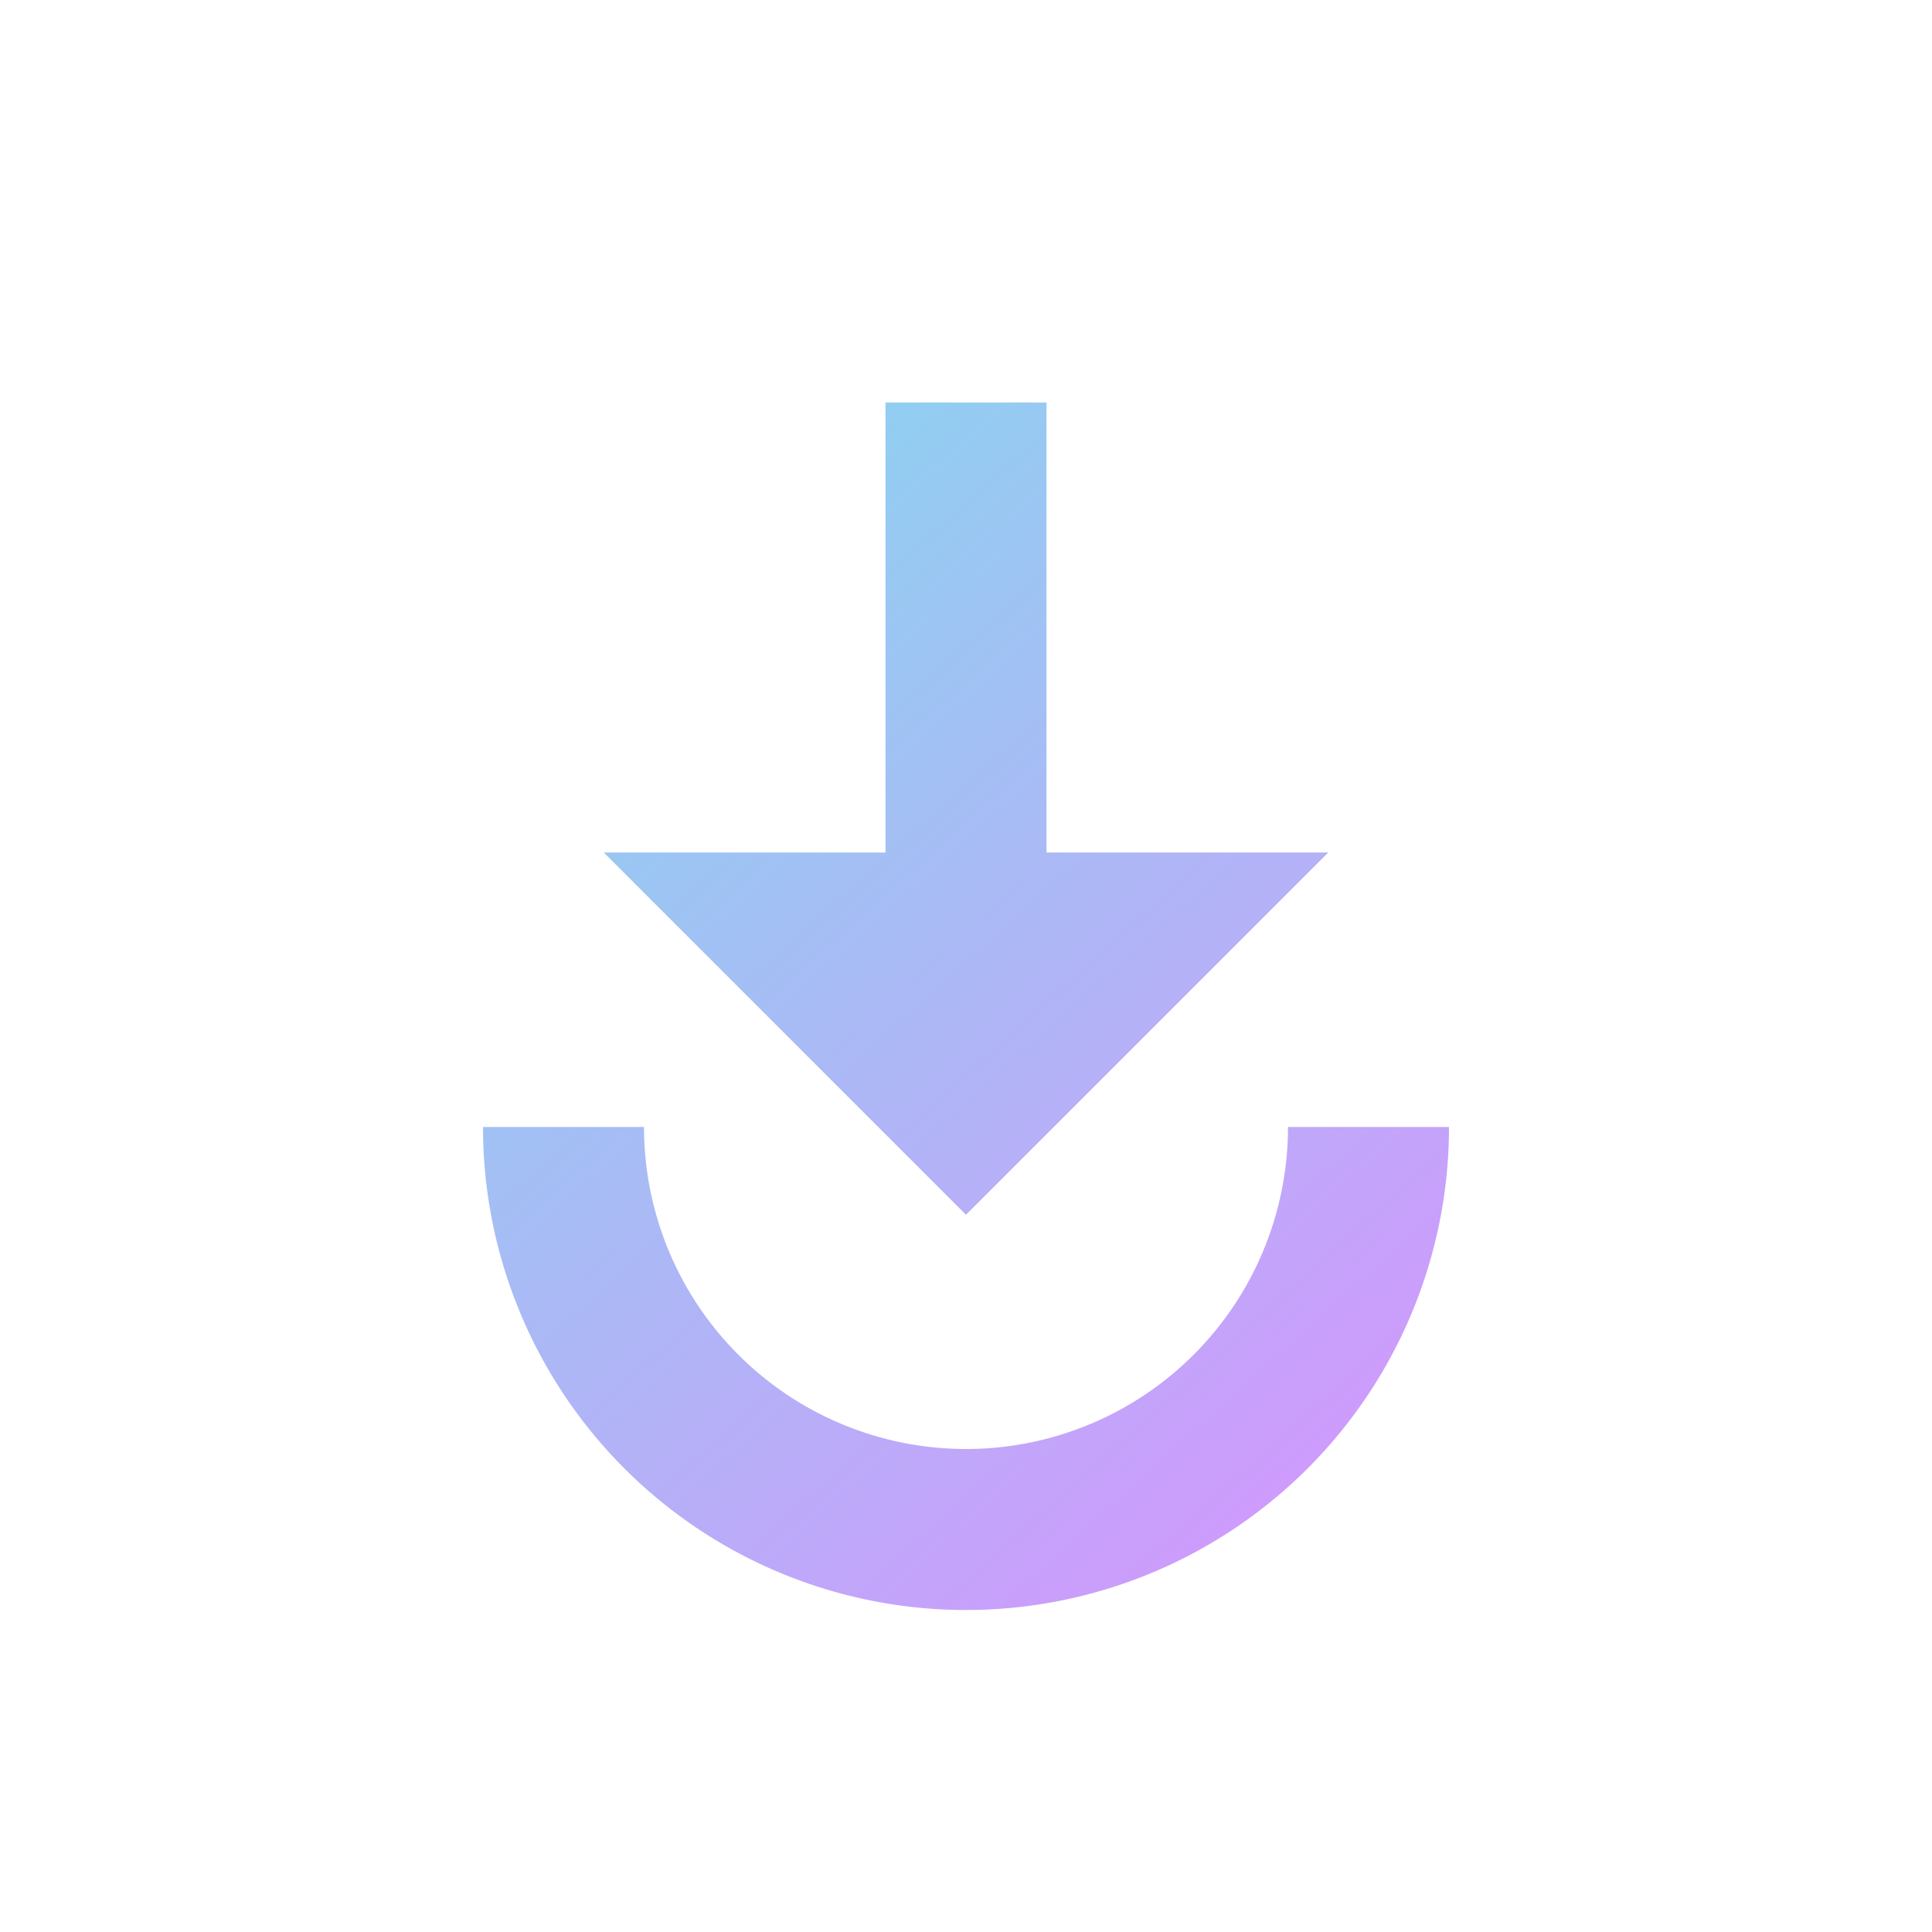 <svg id="play_for_work" xmlns="http://www.w3.org/2000/svg" xmlns:xlink="http://www.w3.org/1999/xlink" width="24" height="24" viewBox="0 0 24 24">
  <defs>
    <linearGradient id="linear-gradient" x1="0.143" x2="0.871" y2="1" gradientUnits="objectBoundingBox">
      <stop offset="0" stop-color="#87d7ef"/>
      <stop offset="1" stop-color="#d496fd"/>
    </linearGradient>
  </defs>
  <path id="Path_1224" data-name="Path 1224" d="M0,0H24V24H0Z" fill="none"/>
  <path id="Path_1225" data-name="Path 1225" d="M11,5v5.59H7.5l4.5,4.5,4.5-4.5H13V5ZM6,14a6,6,0,0,0,12,0H16a4,4,0,0,1-8,0Z" fill="url(#linear-gradient)"/>
</svg>
